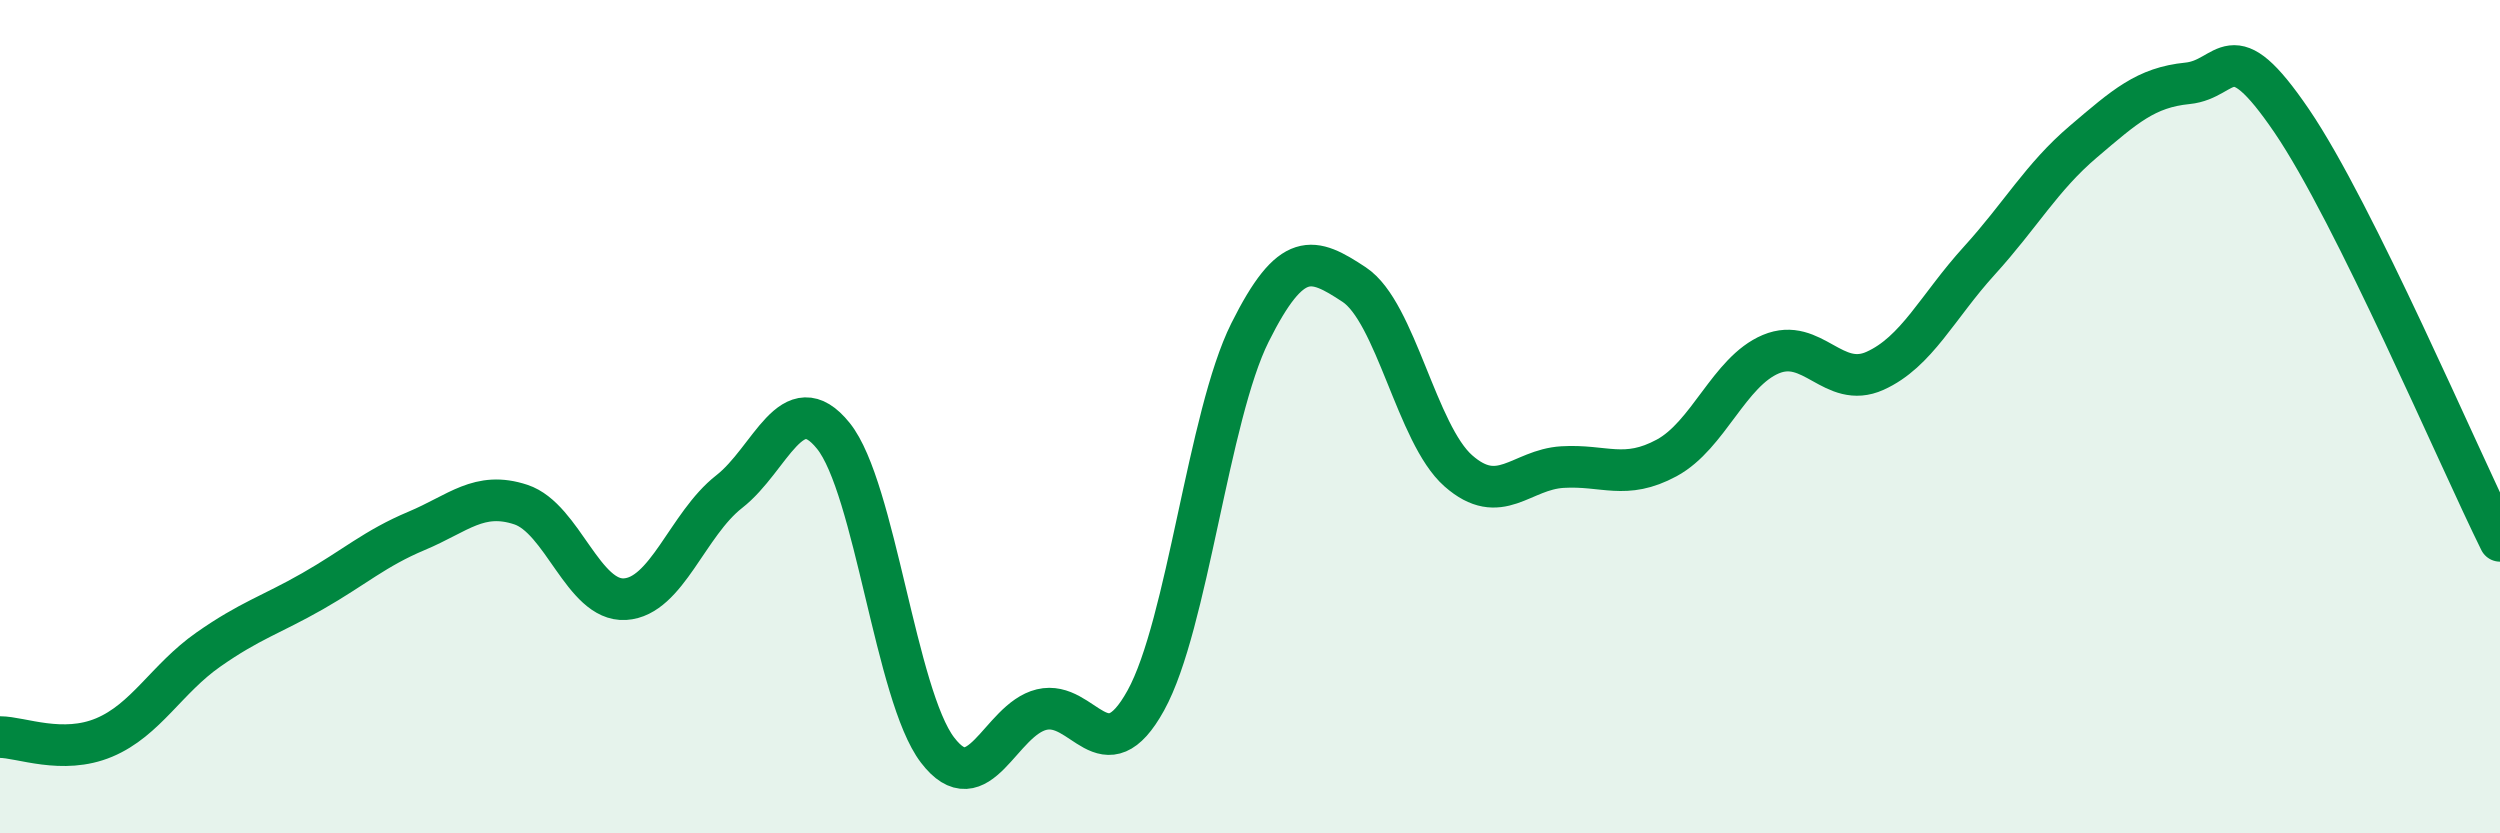 
    <svg width="60" height="20" viewBox="0 0 60 20" xmlns="http://www.w3.org/2000/svg">
      <path
        d="M 0,17.69 C 0.5,17.69 1.5,18.12 2.5,17.7 C 3.5,17.28 4,16.29 5,15.59 C 6,14.89 6.5,14.76 7.5,14.19 C 8.5,13.62 9,13.16 10,12.74 C 11,12.32 11.5,11.78 12.5,12.11 C 13.5,12.44 14,14.44 15,14.38 C 16,14.32 16.5,12.58 17.5,11.8 C 18.5,11.02 19,9.22 20,10.46 C 21,11.7 21.5,16.69 22.5,18 C 23.5,19.31 24,17.27 25,17.03 C 26,16.79 26.5,18.62 27.5,16.81 C 28.5,15 29,9.98 30,7.98 C 31,5.98 31.5,6.17 32.5,6.83 C 33.5,7.49 34,10.42 35,11.3 C 36,12.18 36.5,11.27 37.5,11.21 C 38.5,11.15 39,11.53 40,10.99 C 41,10.45 41.5,8.92 42.5,8.5 C 43.5,8.08 44,9.35 45,8.9 C 46,8.45 46.5,7.36 47.5,6.26 C 48.5,5.16 49,4.25 50,3.4 C 51,2.55 51.5,2.1 52.5,2 C 53.5,1.9 53.5,0.7 55,2.9 C 56.5,5.1 59,10.96 60,12.98L60 20L0 20Z"
        fill="#008740"
        opacity="0.1"
        stroke-linecap="round"
        stroke-linejoin="round"
      />
      <path
        d="M 0,17.69 C 0.5,17.69 1.5,18.12 2.5,17.7 C 3.5,17.28 4,16.29 5,15.59 C 6,14.89 6.5,14.76 7.5,14.19 C 8.5,13.62 9,13.16 10,12.74 C 11,12.32 11.5,11.78 12.5,12.11 C 13.5,12.44 14,14.44 15,14.38 C 16,14.32 16.5,12.58 17.5,11.8 C 18.5,11.02 19,9.22 20,10.46 C 21,11.7 21.5,16.69 22.5,18 C 23.5,19.31 24,17.27 25,17.03 C 26,16.79 26.5,18.62 27.5,16.81 C 28.5,15 29,9.98 30,7.98 C 31,5.98 31.5,6.17 32.5,6.83 C 33.5,7.49 34,10.42 35,11.3 C 36,12.18 36.5,11.27 37.5,11.21 C 38.5,11.15 39,11.53 40,10.99 C 41,10.45 41.5,8.92 42.5,8.5 C 43.5,8.08 44,9.35 45,8.9 C 46,8.45 46.5,7.36 47.5,6.26 C 48.5,5.16 49,4.25 50,3.4 C 51,2.55 51.5,2.1 52.5,2 C 53.5,1.9 53.5,0.7 55,2.9 C 56.5,5.1 59,10.96 60,12.98"
        stroke="#008740"
        stroke-width="1"
        fill="none"
        stroke-linecap="round"
        stroke-linejoin="round"
      />
    </svg>
  